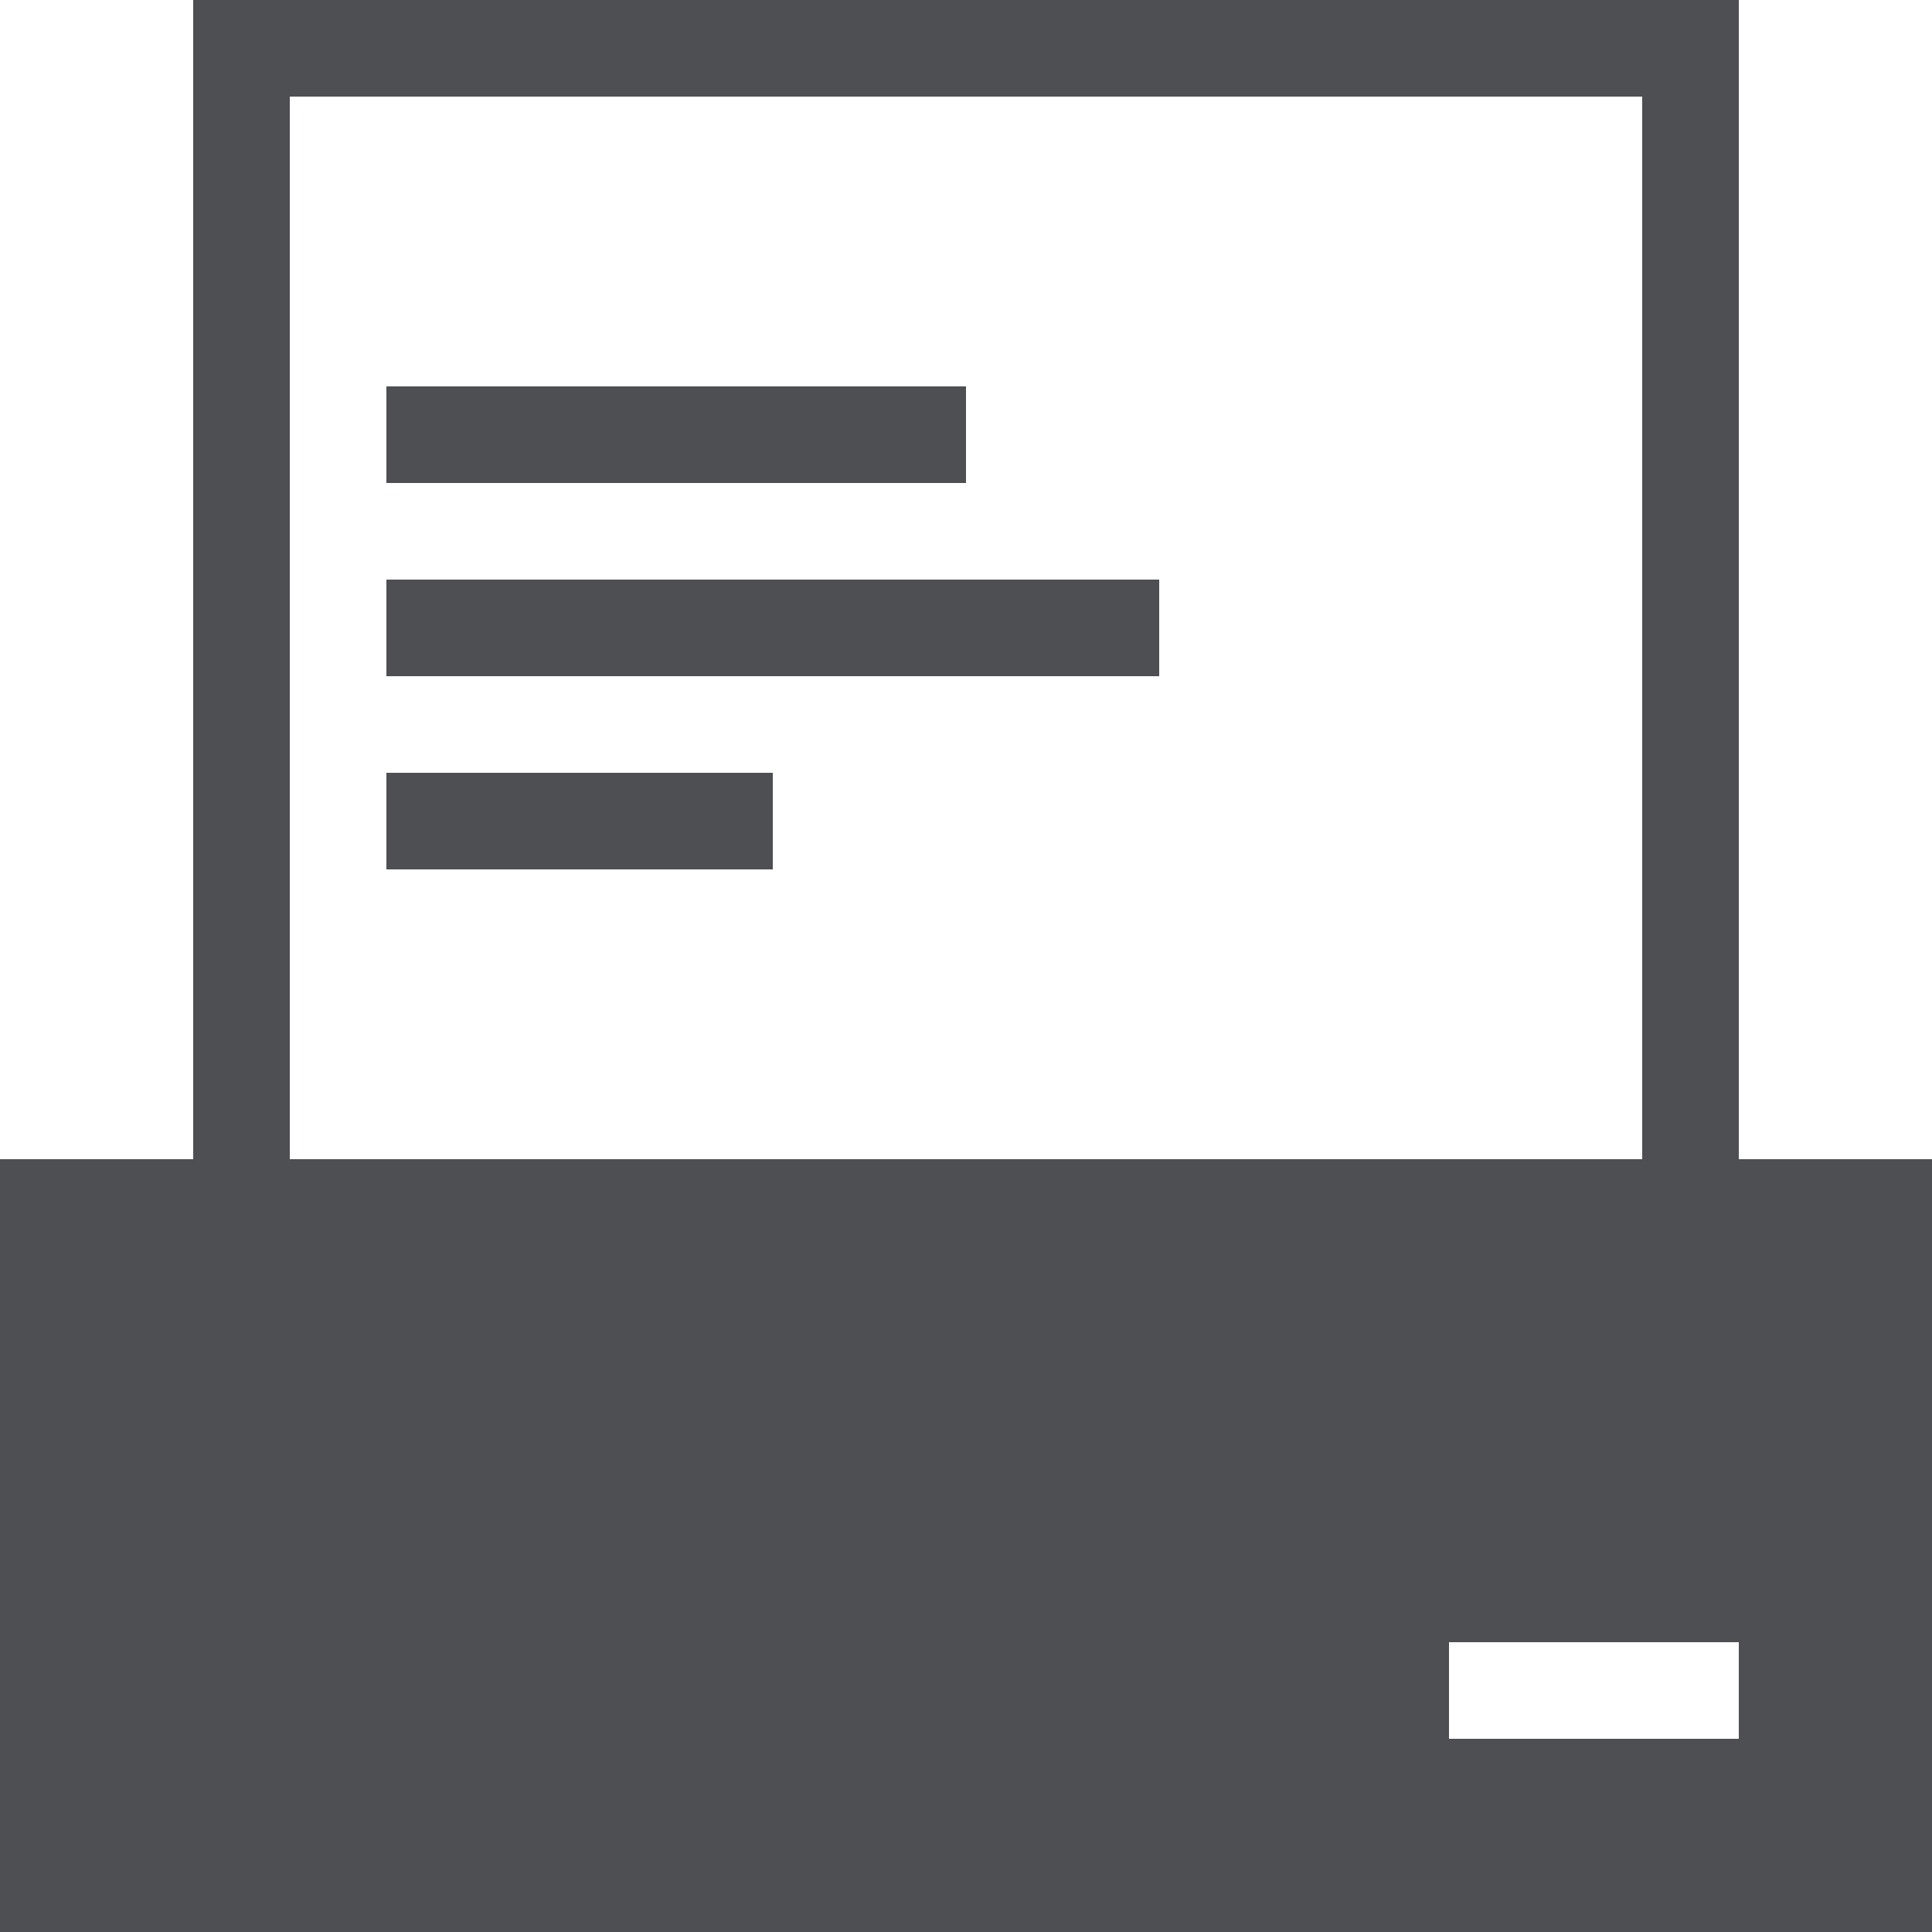 <svg xmlns="http://www.w3.org/2000/svg" viewBox="0 0 40 40"><title>print</title><g id="Ebene_2" data-name="Ebene 2"><g id="_40x40_20x20" data-name="40x40 / 20x20"><rect x="8" y="16" width="8" height="2" fill="#4d4f53"/><path d="M36,24V0H4V24H0V40H40V24ZM6,2H34V24H6ZM36,36H30V34h6Z" fill="#4d4f53"/><rect x="8" y="8" width="12" height="2" fill="#4d4f53"/><rect x="8" y="12" width="16" height="2" fill="#4d4f53"/></g></g></svg>